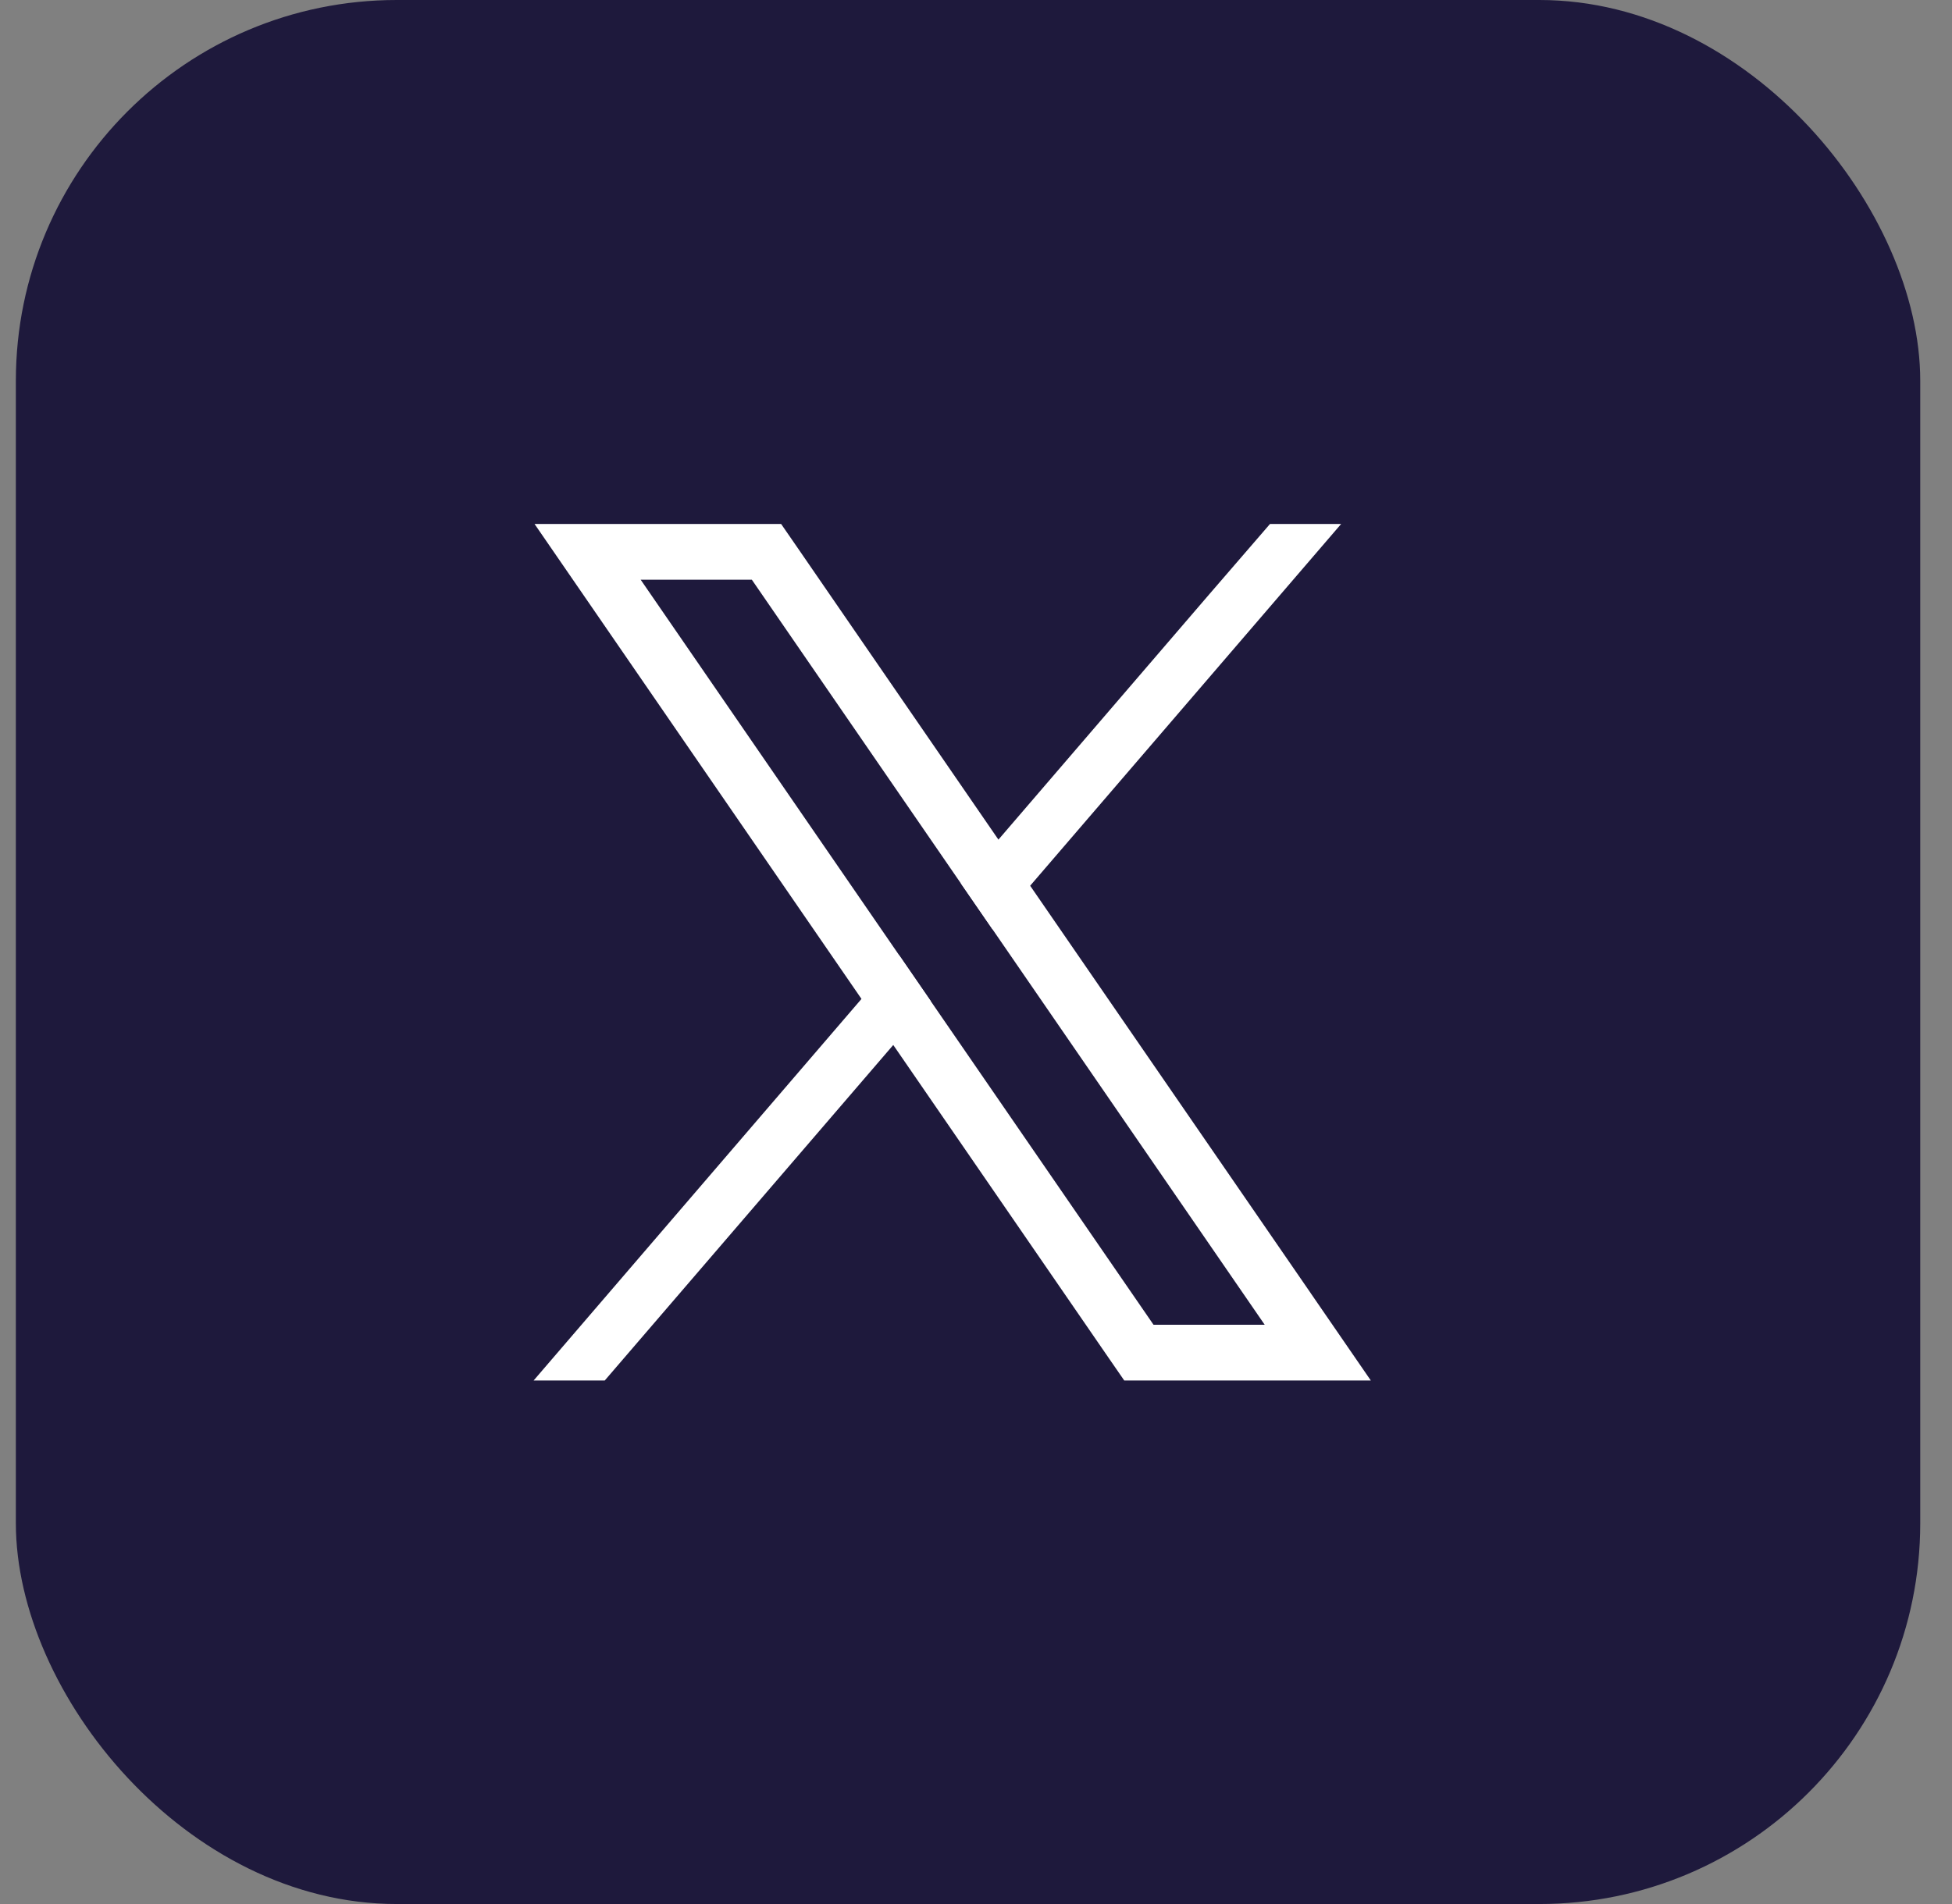 <svg width="41" height="40" viewBox="0 0 41 40" fill="none" xmlns="http://www.w3.org/2000/svg">
<rect x="0" y="0" width="41" height="40" fill="#808080" stroke="none"/>
<rect x="0.333" width="40" height="40" rx="8" fill="#1E193C"/>
<path d="M27.53 27.166L21.637 18.607L20.971 17.639L16.757 11.515L16.407 11.008H11.228L12.491 12.843L18.095 20.986L18.762 21.953L23.264 28.495L23.614 29.002H28.793L27.53 27.167V27.166ZM24.229 27.831L19.551 21.034L18.885 20.066L13.457 12.179H15.792L20.182 18.558L20.848 19.525L26.564 27.831H24.229H24.229Z" fill="white"/>
<path d="M18.885 20.066L19.551 21.033L18.762 21.953L12.702 29.002H11.208L18.095 20.985L18.885 20.066Z" fill="white"/>
<path d="M28.169 11.008L21.638 18.607L20.848 19.525L20.182 18.558L20.971 17.639L25.396 12.489L26.675 11.008H28.169Z" fill="white"/>
</svg>
